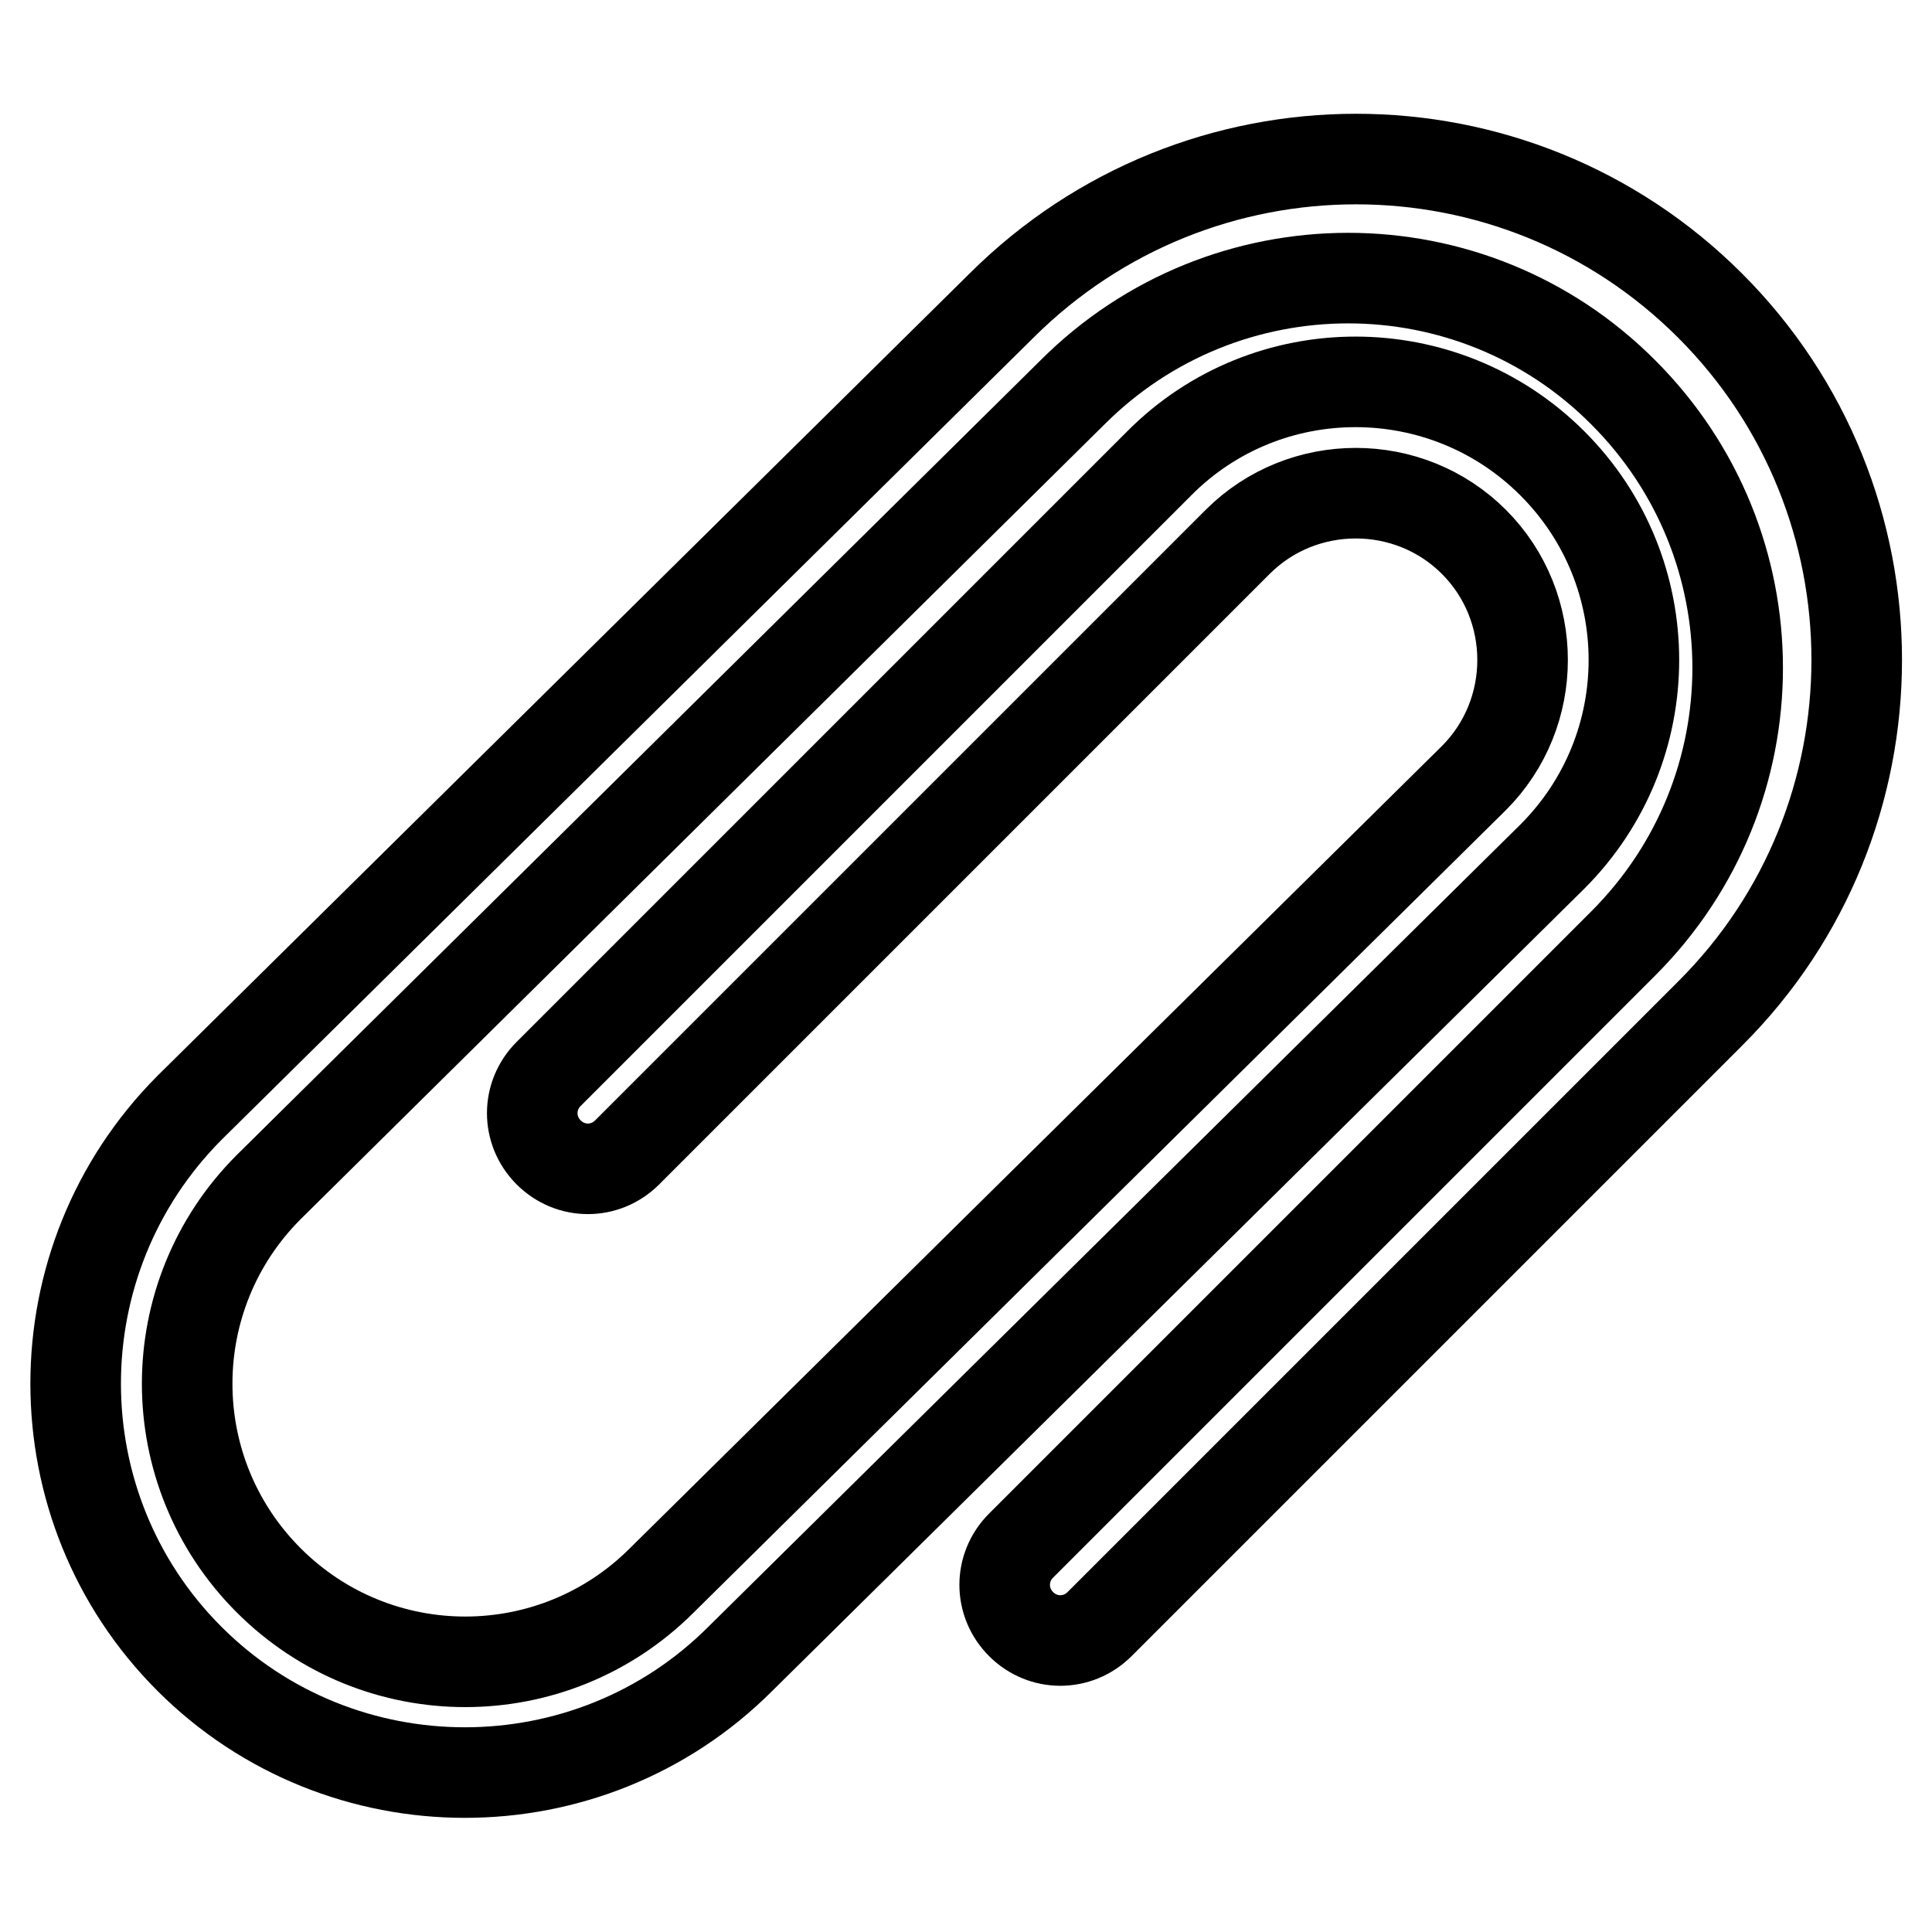 <?xml version="1.0" encoding="utf-8"?>
<!-- Svg Vector Icons : http://www.onlinewebfonts.com/icon -->
<!DOCTYPE svg PUBLIC "-//W3C//DTD SVG 1.1//EN" "http://www.w3.org/Graphics/SVG/1.1/DTD/svg11.dtd">
<svg version="1.1" xmlns="http://www.w3.org/2000/svg" xmlns:xlink="http://www.w3.org/1999/xlink" x="0px" y="0px" viewBox="0 0 256 256" enable-background="new 0 0 256 256" xml:space="preserve">
<g> <path stroke-width="12" fill-opacity="0" stroke="#000000"  d="M226.6,40.5c-25.9-25.9-67.9-25.9-93.9,0L25.1,146.8C5,167,5,199.7,25.1,219.8c20.1,20.1,52.9,20.1,73,0 l107.6-106.3c14.4-14.4,14.4-37.7,0-52.1c-14.4-14.4-37.8-14.4-52.1,0l-80.9,80.9c-2.9,2.9-2.9,7.5,0,10.4c2.9,2.9,7.5,2.9,10.4,0 L164,71.8c8.6-8.6,22.7-8.6,31.3,0c8.6,8.6,8.6,22.7,0,31.3L87.7,209.4c-14.4,14.4-37.7,14.4-52.1,0c-14.4-14.4-14.4-37.7,0-52.1 L142.1,52c20.2-20.2,52.9-20.2,73,0c20.2,20.2,20.2,52.8,0,73l-79.8,79.8c-2.9,2.9-2.9,7.5,0,10.4c2.9,2.9,7.5,2.9,10.4,0 l80.9-80.9C252.5,108.5,252.5,66.4,226.6,40.5z"/></g>
</svg>